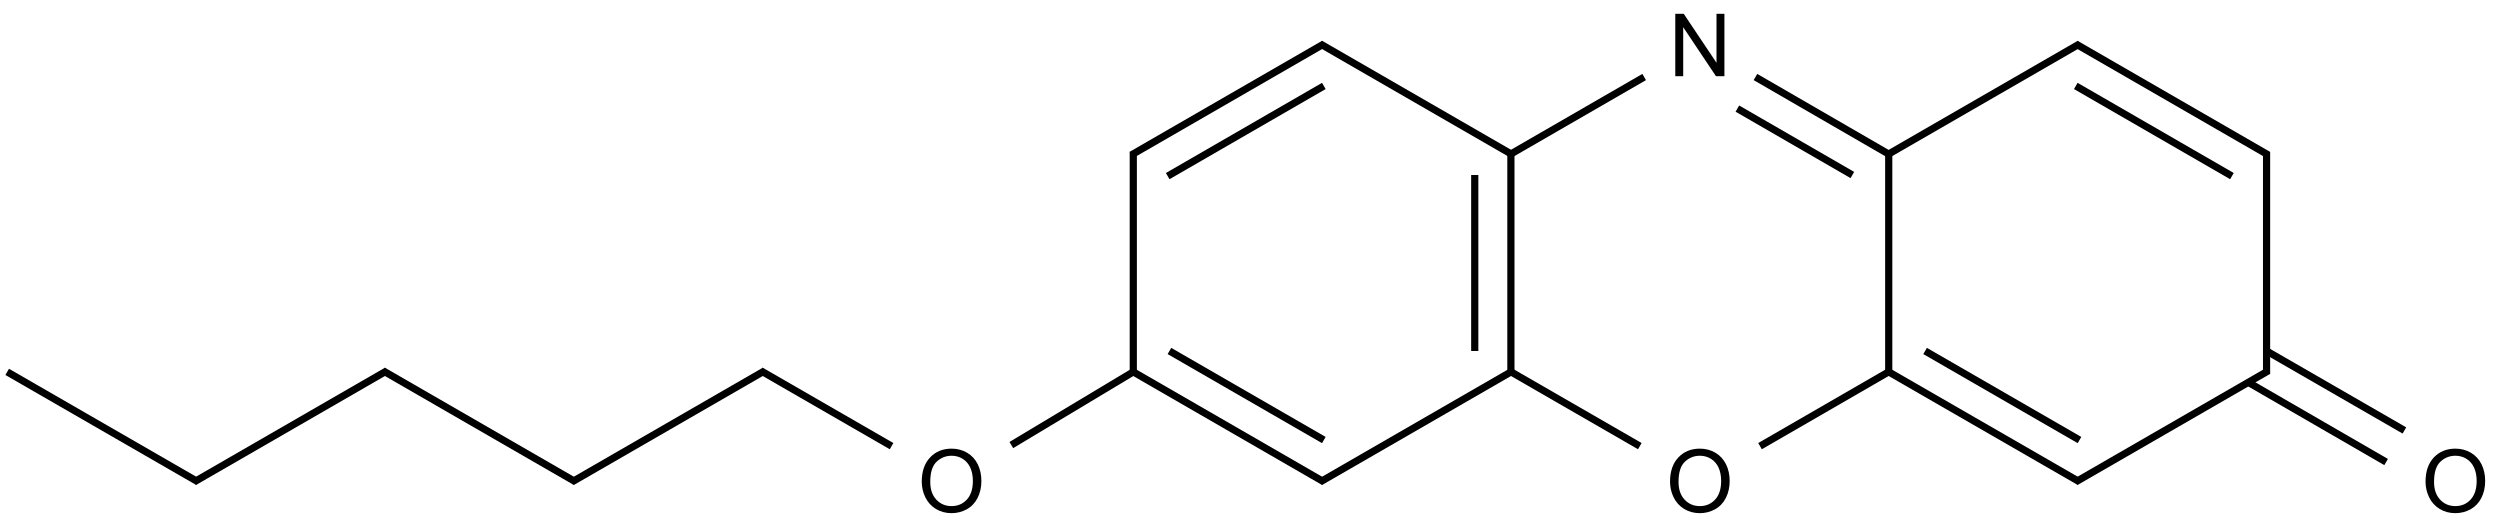 <?xml version="1.0" encoding="UTF-8"?>
<svg xmlns="http://www.w3.org/2000/svg" xmlns:xlink="http://www.w3.org/1999/xlink" width="1148" height="242" viewBox="0 0 1148 242">
<defs>
<g>
<g id="glyph-0-0">
<path d="M 5 0 L 5 -25 L 25 -25 L 25 0 Z M 5.625 -0.625 L 24.375 -0.625 L 24.375 -24.375 L 5.625 -24.375 Z M 5.625 -0.625 "/>
</g>
<g id="glyph-0-1">
<path d="M 3.047 0 L 3.047 -28.633 L 6.934 -28.633 L 21.973 -6.152 L 21.973 -28.633 L 25.605 -28.633 L 25.605 0 L 21.719 0 L 6.68 -22.5 L 6.68 0 Z M 3.047 0 "/>
</g>
<g id="glyph-0-2">
<path d="M 1.934 -13.945 C 1.934 -18.695 3.207 -22.414 5.762 -25.105 C 8.309 -27.793 11.605 -29.137 15.645 -29.141 C 18.285 -29.137 20.668 -28.508 22.793 -27.246 C 24.914 -25.98 26.531 -24.219 27.645 -21.961 C 28.758 -19.703 29.312 -17.141 29.316 -14.277 C 29.312 -11.371 28.727 -8.773 27.559 -6.484 C 26.383 -4.191 24.723 -2.457 22.578 -1.277 C 20.426 -0.102 18.109 0.484 15.625 0.488 C 12.926 0.484 10.516 -0.164 8.398 -1.465 C 6.273 -2.766 4.668 -4.543 3.574 -6.797 C 2.48 -9.047 1.934 -11.43 1.934 -13.945 Z M 5.84 -13.887 C 5.836 -10.434 6.762 -7.715 8.621 -5.73 C 10.473 -3.746 12.801 -2.754 15.605 -2.754 C 18.453 -2.754 20.801 -3.754 22.645 -5.762 C 24.484 -7.762 25.406 -10.609 25.41 -14.297 C 25.406 -16.625 25.012 -18.656 24.227 -20.398 C 23.438 -22.133 22.285 -23.48 20.77 -24.441 C 19.25 -25.395 17.547 -25.875 15.664 -25.879 C 12.977 -25.875 10.668 -24.953 8.738 -23.113 C 6.801 -21.27 5.836 -18.195 5.84 -13.887 Z M 5.84 -13.887 "/>
</g>
</g>
</defs>
<path fill="none" stroke-width="0.033" stroke-linecap="butt" stroke-linejoin="miter" stroke="rgb(0%, 0%, 0%)" stroke-opacity="1" stroke-miterlimit="10" d="M -0 1.501 L 0.876 2.006 " transform="matrix(100, 0, 0, 100, 3.305, 20.668)"/>
<path fill="none" stroke-width="0.033" stroke-linecap="butt" stroke-linejoin="miter" stroke="rgb(0%, 0%, 0%)" stroke-opacity="1" stroke-miterlimit="10" d="M 0.859 2.006 L 1.743 1.496 " transform="matrix(100, 0, 0, 100, 3.305, 20.668)"/>
<path fill="none" stroke-width="0.033" stroke-linecap="butt" stroke-linejoin="miter" stroke="rgb(0%, 0%, 0%)" stroke-opacity="1" stroke-miterlimit="10" d="M 1.726 1.496 L 2.61 2.006 " transform="matrix(100, 0, 0, 100, 3.305, 20.668)"/>
<path fill="none" stroke-width="0.033" stroke-linecap="butt" stroke-linejoin="miter" stroke="rgb(0%, 0%, 0%)" stroke-opacity="1" stroke-miterlimit="10" d="M 2.594 2.006 L 3.478 1.496 " transform="matrix(100, 0, 0, 100, 3.305, 20.668)"/>
<path fill="none" stroke-width="0.033" stroke-linecap="butt" stroke-linejoin="miter" stroke="rgb(0%, 0%, 0%)" stroke-opacity="1" stroke-miterlimit="10" d="M 10.383 0.505 L 9.499 -0.005 " transform="matrix(100, 0, 0, 100, 3.305, 20.668)"/>
<path fill="none" stroke-width="0.033" stroke-linecap="butt" stroke-linejoin="miter" stroke="rgb(0%, 0%, 0%)" stroke-opacity="1" stroke-miterlimit="10" d="M 10.216 0.602 L 9.499 0.188 " transform="matrix(100, 0, 0, 100, 3.305, 20.668)"/>
<path fill="none" stroke-width="0.033" stroke-linecap="butt" stroke-linejoin="miter" stroke="rgb(0%, 0%, 0%)" stroke-opacity="1" stroke-miterlimit="10" d="M 10.375 0.491 L 10.375 1.511 " transform="matrix(100, 0, 0, 100, 3.305, 20.668)"/>
<path fill="none" stroke-width="0.033" stroke-linecap="butt" stroke-linejoin="miter" stroke="rgb(0%, 0%, 0%)" stroke-opacity="1" stroke-miterlimit="10" d="M 5.162 0.505 L 6.046 -0.005 " transform="matrix(100, 0, 0, 100, 3.305, 20.668)"/>
<path fill="none" stroke-width="0.033" stroke-linecap="butt" stroke-linejoin="miter" stroke="rgb(0%, 0%, 0%)" stroke-opacity="1" stroke-miterlimit="10" d="M 5.329 0.602 L 6.046 0.188 " transform="matrix(100, 0, 0, 100, 3.305, 20.668)"/>
<path fill="none" stroke-width="0.033" stroke-linecap="butt" stroke-linejoin="miter" stroke="rgb(0%, 0%, 0%)" stroke-opacity="1" stroke-miterlimit="10" d="M 5.171 0.491 L 5.171 1.511 " transform="matrix(100, 0, 0, 100, 3.305, 20.668)"/>
<path fill="none" stroke-width="0.033" stroke-linecap="butt" stroke-linejoin="miter" stroke="rgb(0%, 0%, 0%)" stroke-opacity="1" stroke-miterlimit="10" d="M 9.516 -0.005 L 8.632 0.505 " transform="matrix(100, 0, 0, 100, 3.305, 20.668)"/>
<path fill="none" stroke-width="0.033" stroke-linecap="butt" stroke-linejoin="miter" stroke="rgb(0%, 0%, 0%)" stroke-opacity="1" stroke-miterlimit="10" d="M 6.03 -0.005 L 6.914 0.505 " transform="matrix(100, 0, 0, 100, 3.305, 20.668)"/>
<path fill="none" stroke-width="0.033" stroke-linecap="butt" stroke-linejoin="miter" stroke="rgb(0%, 0%, 0%)" stroke-opacity="1" stroke-miterlimit="10" d="M 3.461 1.496 L 4.061 1.842 " transform="matrix(100, 0, 0, 100, 3.305, 20.668)"/>
<path fill="none" stroke-width="0.033" stroke-linecap="butt" stroke-linejoin="miter" stroke="rgb(0%, 0%, 0%)" stroke-opacity="1" stroke-miterlimit="10" d="M 9.499 2.006 L 10.383 1.496 " transform="matrix(100, 0, 0, 100, 3.305, 20.668)"/>
<path fill="none" stroke-width="0.033" stroke-linecap="butt" stroke-linejoin="miter" stroke="rgb(0%, 0%, 0%)" stroke-opacity="1" stroke-miterlimit="10" d="M 9.516 2.006 L 8.64 1.501 " transform="matrix(100, 0, 0, 100, 3.305, 20.668)"/>
<path fill="none" stroke-width="0.033" stroke-linecap="butt" stroke-linejoin="miter" stroke="rgb(0%, 0%, 0%)" stroke-opacity="1" stroke-miterlimit="10" d="M 9.516 1.814 L 8.807 1.405 " transform="matrix(100, 0, 0, 100, 3.305, 20.668)"/>
<path fill="none" stroke-width="0.033" stroke-linecap="butt" stroke-linejoin="miter" stroke="rgb(0%, 0%, 0%)" stroke-opacity="1" stroke-miterlimit="10" d="M 6.046 2.006 L 5.171 1.501 " transform="matrix(100, 0, 0, 100, 3.305, 20.668)"/>
<path fill="none" stroke-width="0.033" stroke-linecap="butt" stroke-linejoin="miter" stroke="rgb(0%, 0%, 0%)" stroke-opacity="1" stroke-miterlimit="10" d="M 6.046 1.814 L 5.337 1.405 " transform="matrix(100, 0, 0, 100, 3.305, 20.668)"/>
<path fill="none" stroke-width="0.033" stroke-linecap="butt" stroke-linejoin="miter" stroke="rgb(0%, 0%, 0%)" stroke-opacity="1" stroke-miterlimit="10" d="M 6.03 2.006 L 6.914 1.496 " transform="matrix(100, 0, 0, 100, 3.305, 20.668)"/>
<path fill="none" stroke-width="0.033" stroke-linecap="butt" stroke-linejoin="miter" stroke="rgb(0%, 0%, 0%)" stroke-opacity="1" stroke-miterlimit="10" d="M 10.291 1.549 L 10.924 1.915 " transform="matrix(100, 0, 0, 100, 3.305, 20.668)"/>
<path fill="none" stroke-width="0.033" stroke-linecap="butt" stroke-linejoin="miter" stroke="rgb(0%, 0%, 0%)" stroke-opacity="1" stroke-miterlimit="10" d="M 10.375 1.405 L 11.008 1.77 " transform="matrix(100, 0, 0, 100, 3.305, 20.668)"/>
<path fill="none" stroke-width="0.033" stroke-linecap="butt" stroke-linejoin="miter" stroke="rgb(0%, 0%, 0%)" stroke-opacity="1" stroke-miterlimit="10" d="M 5.179 1.496 L 4.611 1.837 " transform="matrix(100, 0, 0, 100, 3.305, 20.668)"/>
<path fill="none" stroke-width="0.033" stroke-linecap="butt" stroke-linejoin="miter" stroke="rgb(0%, 0%, 0%)" stroke-opacity="1" stroke-miterlimit="10" d="M 8.64 0.491 L 8.64 1.511 " transform="matrix(100, 0, 0, 100, 3.305, 20.668)"/>
<path fill="none" stroke-width="0.033" stroke-linecap="butt" stroke-linejoin="miter" stroke="rgb(0%, 0%, 0%)" stroke-opacity="1" stroke-miterlimit="10" d="M 8.64 0.501 L 8.028 0.147 " transform="matrix(100, 0, 0, 100, 3.305, 20.668)"/>
<path fill="none" stroke-width="0.033" stroke-linecap="butt" stroke-linejoin="miter" stroke="rgb(0%, 0%, 0%)" stroke-opacity="1" stroke-miterlimit="10" d="M 8.473 0.597 L 7.945 0.292 " transform="matrix(100, 0, 0, 100, 3.305, 20.668)"/>
<path fill="none" stroke-width="0.033" stroke-linecap="butt" stroke-linejoin="miter" stroke="rgb(0%, 0%, 0%)" stroke-opacity="1" stroke-miterlimit="10" d="M 6.905 0.501 L 6.905 1.501 " transform="matrix(100, 0, 0, 100, 3.305, 20.668)"/>
<path fill="none" stroke-width="0.033" stroke-linecap="butt" stroke-linejoin="miter" stroke="rgb(0%, 0%, 0%)" stroke-opacity="1" stroke-miterlimit="10" d="M 6.739 0.597 L 6.739 1.405 " transform="matrix(100, 0, 0, 100, 3.305, 20.668)"/>
<path fill="none" stroke-width="0.033" stroke-linecap="butt" stroke-linejoin="miter" stroke="rgb(0%, 0%, 0%)" stroke-opacity="1" stroke-miterlimit="10" d="M 6.897 0.505 L 7.517 0.147 " transform="matrix(100, 0, 0, 100, 3.305, 20.668)"/>
<path fill="none" stroke-width="0.033" stroke-linecap="butt" stroke-linejoin="miter" stroke="rgb(0%, 0%, 0%)" stroke-opacity="1" stroke-miterlimit="10" d="M 8.648 1.496 L 8.049 1.842 " transform="matrix(100, 0, 0, 100, 3.305, 20.668)"/>
<path fill="none" stroke-width="0.033" stroke-linecap="butt" stroke-linejoin="miter" stroke="rgb(0%, 0%, 0%)" stroke-opacity="1" stroke-miterlimit="10" d="M 6.897 1.496 L 7.497 1.842 " transform="matrix(100, 0, 0, 100, 3.305, 20.668)"/>
<g fill="rgb(0%, 0%, 0%)" fill-opacity="1">
<use xlink:href="#glyph-0-1" x="766.246" y="34.984"/>
</g>
<g fill="rgb(0%, 0%, 0%)" fill-opacity="1">
<use xlink:href="#glyph-0-2" x="1111.875" y="235.156"/>
</g>
<g fill="rgb(0%, 0%, 0%)" fill-opacity="1">
<use xlink:href="#glyph-0-2" x="421.336" y="235.156"/>
</g>
<g fill="rgb(0%, 0%, 0%)" fill-opacity="1">
<use xlink:href="#glyph-0-2" x="764.945" y="235.156"/>
</g>
</svg>

